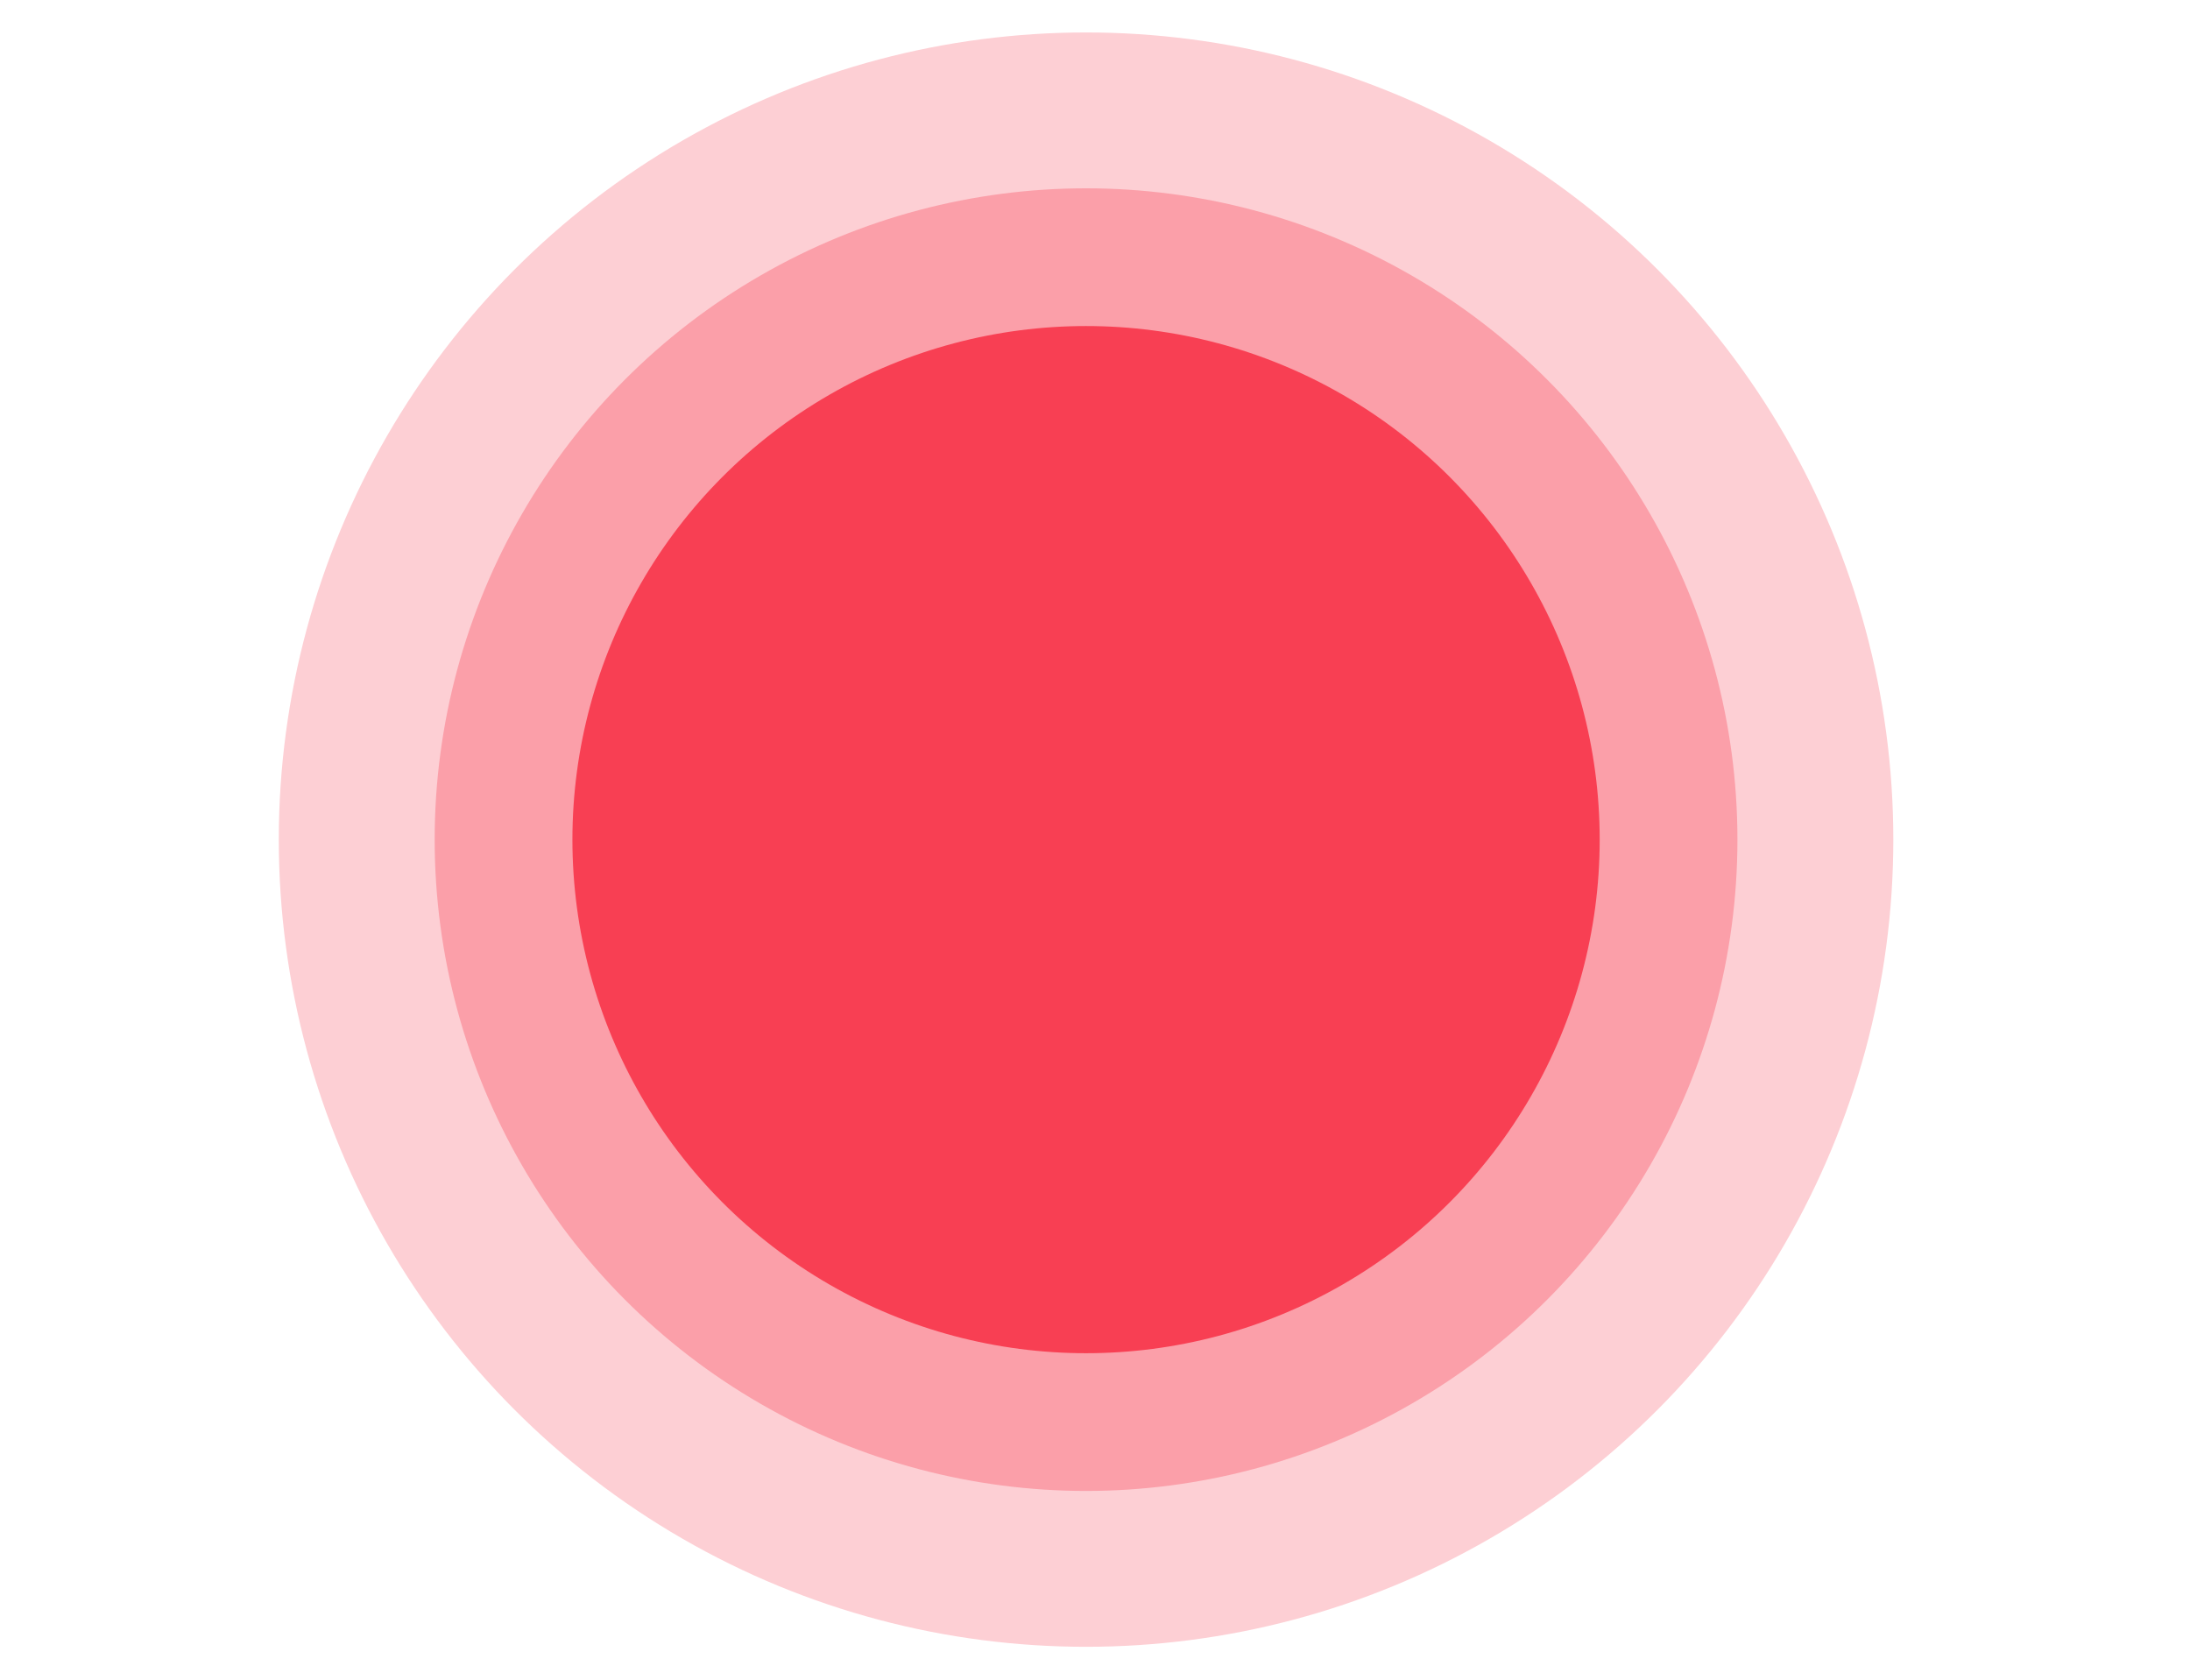 <svg id="Layer_1" data-name="Layer 1" xmlns="http://www.w3.org/2000/svg" viewBox="0 0 85.7 65.75"><defs><style>.cls-1{fill:#fff;}.cls-2{fill:#fdcfd4;}.cls-3{fill:#fb9fa9;}.cls-4{fill:#f83f53;}</style></defs><title>cerveny-button</title><rect class="cls-1" x="-0.06" y="-0.06" width="85.8" height="65.84"/><circle class="cls-2" cx="42.5" cy="32.86" r="31.59"/><circle class="cls-3" cx="42.5" cy="32.86" r="25.49"/><circle class="cls-4" cx="42.5" cy="32.86" r="20.1"/></svg>